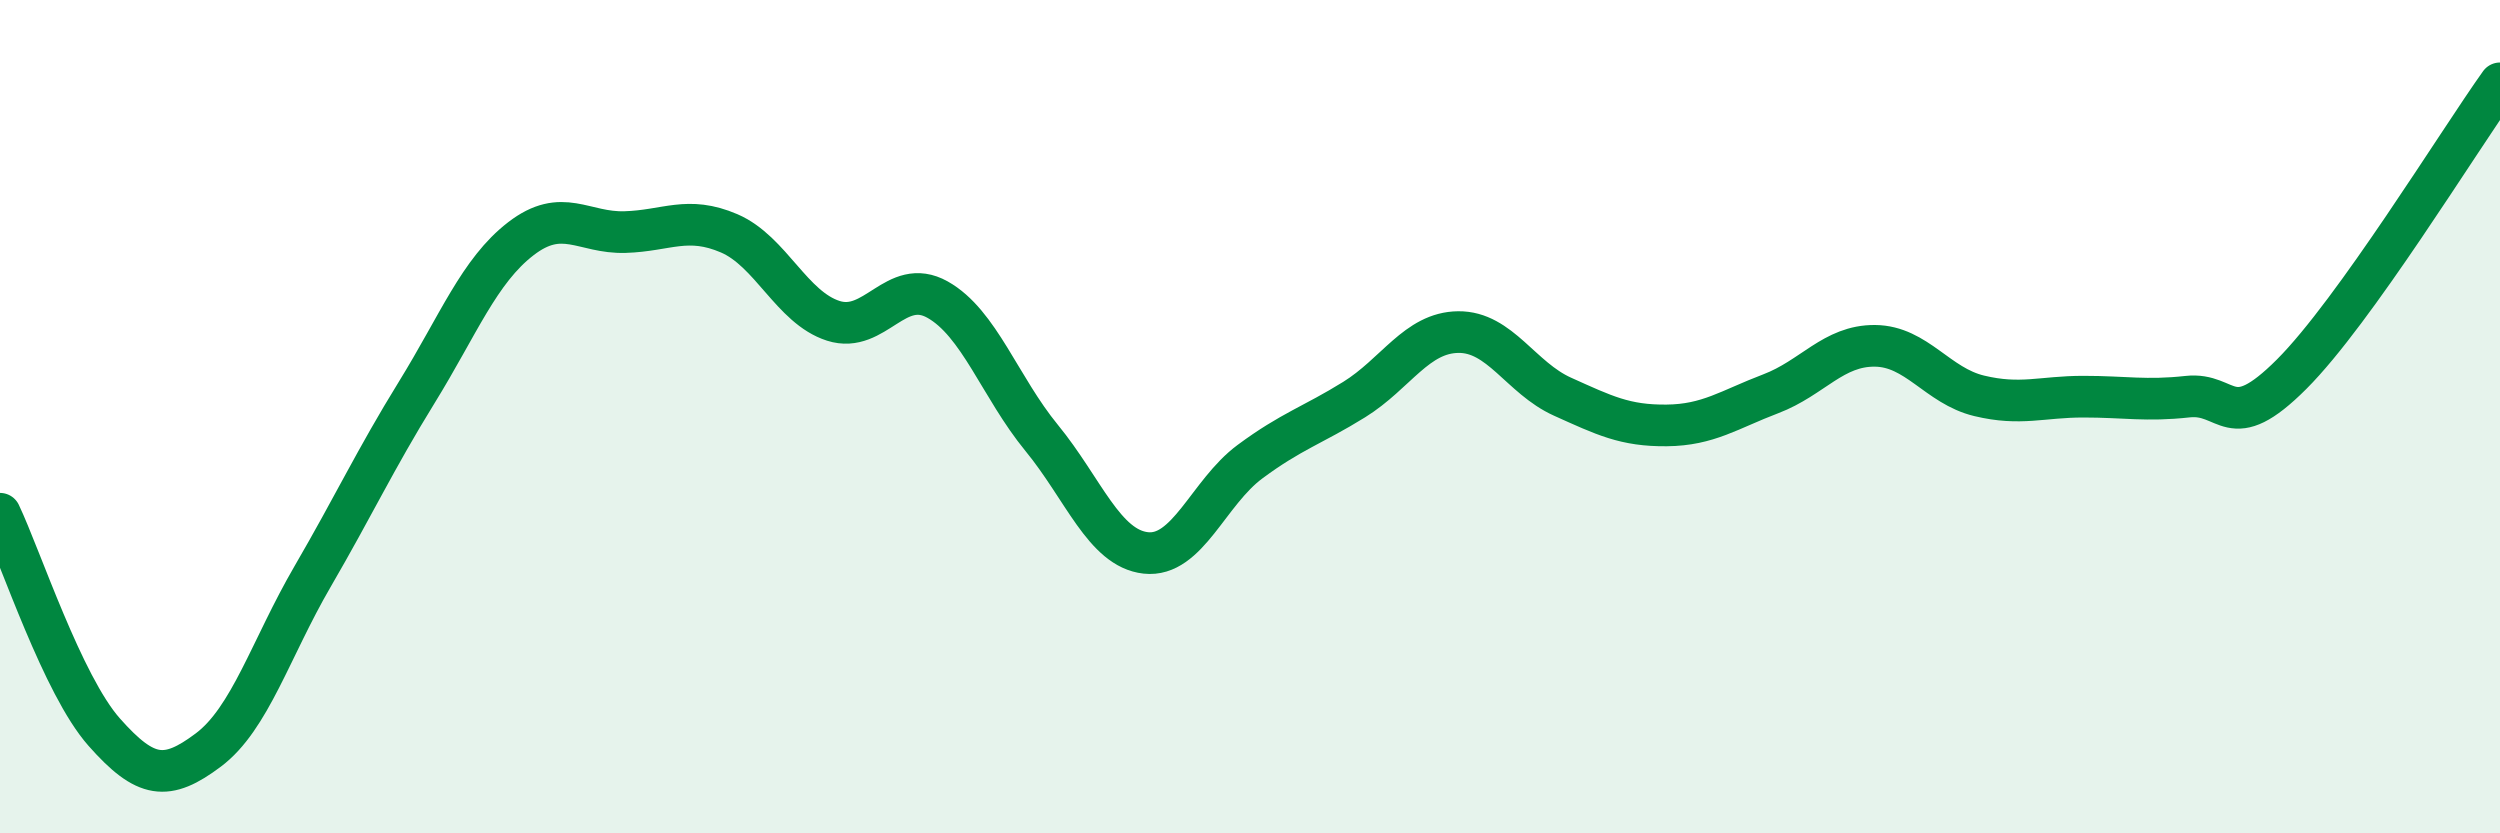 
    <svg width="60" height="20" viewBox="0 0 60 20" xmlns="http://www.w3.org/2000/svg">
      <path
        d="M 0,12.33 C 0.5,13.38 1.5,16.44 2.5,17.57 C 3.5,18.7 4,18.75 5,18 C 6,17.25 6.5,15.56 7.5,13.84 C 8.5,12.12 9,11.04 10,9.42 C 11,7.8 11.5,6.5 12.5,5.73 C 13.5,4.96 14,5.6 15,5.57 C 16,5.54 16.5,5.17 17.5,5.6 C 18.5,6.03 19,7.38 20,7.7 C 21,8.02 21.5,6.63 22.5,7.19 C 23.5,7.75 24,9.29 25,10.51 C 26,11.73 26.5,13.16 27.5,13.27 C 28.5,13.38 29,11.82 30,11.08 C 31,10.34 31.5,10.21 32.5,9.59 C 33.5,8.97 34,7.98 35,7.97 C 36,7.96 36.5,9.07 37.5,9.52 C 38.5,9.97 39,10.22 40,10.21 C 41,10.2 41.5,9.83 42.5,9.45 C 43.5,9.07 44,8.29 45,8.3 C 46,8.31 46.5,9.26 47.5,9.5 C 48.5,9.74 49,9.52 50,9.52 C 51,9.52 51.5,9.63 52.5,9.52 C 53.5,9.41 53.5,10.48 55,8.98 C 56.5,7.48 59,3.4 60,2L60 20L0 20Z"
        fill="#008740"
        opacity="0.1"
        stroke-linecap="round"
        stroke-linejoin="round"
      />
      <path
        d="M 0,12.33 C 0.5,13.38 1.5,16.44 2.5,17.57 C 3.5,18.7 4,18.75 5,18 C 6,17.25 6.5,15.56 7.5,13.84 C 8.5,12.12 9,11.04 10,9.42 C 11,7.8 11.5,6.5 12.5,5.73 C 13.5,4.96 14,5.6 15,5.57 C 16,5.54 16.5,5.17 17.5,5.6 C 18.5,6.03 19,7.38 20,7.7 C 21,8.02 21.5,6.63 22.5,7.19 C 23.5,7.75 24,9.29 25,10.51 C 26,11.73 26.5,13.16 27.5,13.27 C 28.5,13.38 29,11.82 30,11.08 C 31,10.34 31.5,10.21 32.5,9.59 C 33.5,8.97 34,7.98 35,7.97 C 36,7.96 36.5,9.07 37.5,9.52 C 38.5,9.97 39,10.22 40,10.21 C 41,10.2 41.5,9.83 42.5,9.45 C 43.5,9.07 44,8.29 45,8.3 C 46,8.31 46.5,9.26 47.5,9.5 C 48.5,9.74 49,9.52 50,9.52 C 51,9.52 51.5,9.63 52.5,9.52 C 53.5,9.41 53.5,10.48 55,8.98 C 56.5,7.48 59,3.4 60,2"
        stroke="#008740"
        stroke-width="1"
        fill="none"
        stroke-linecap="round"
        stroke-linejoin="round"
      />
    </svg>
  